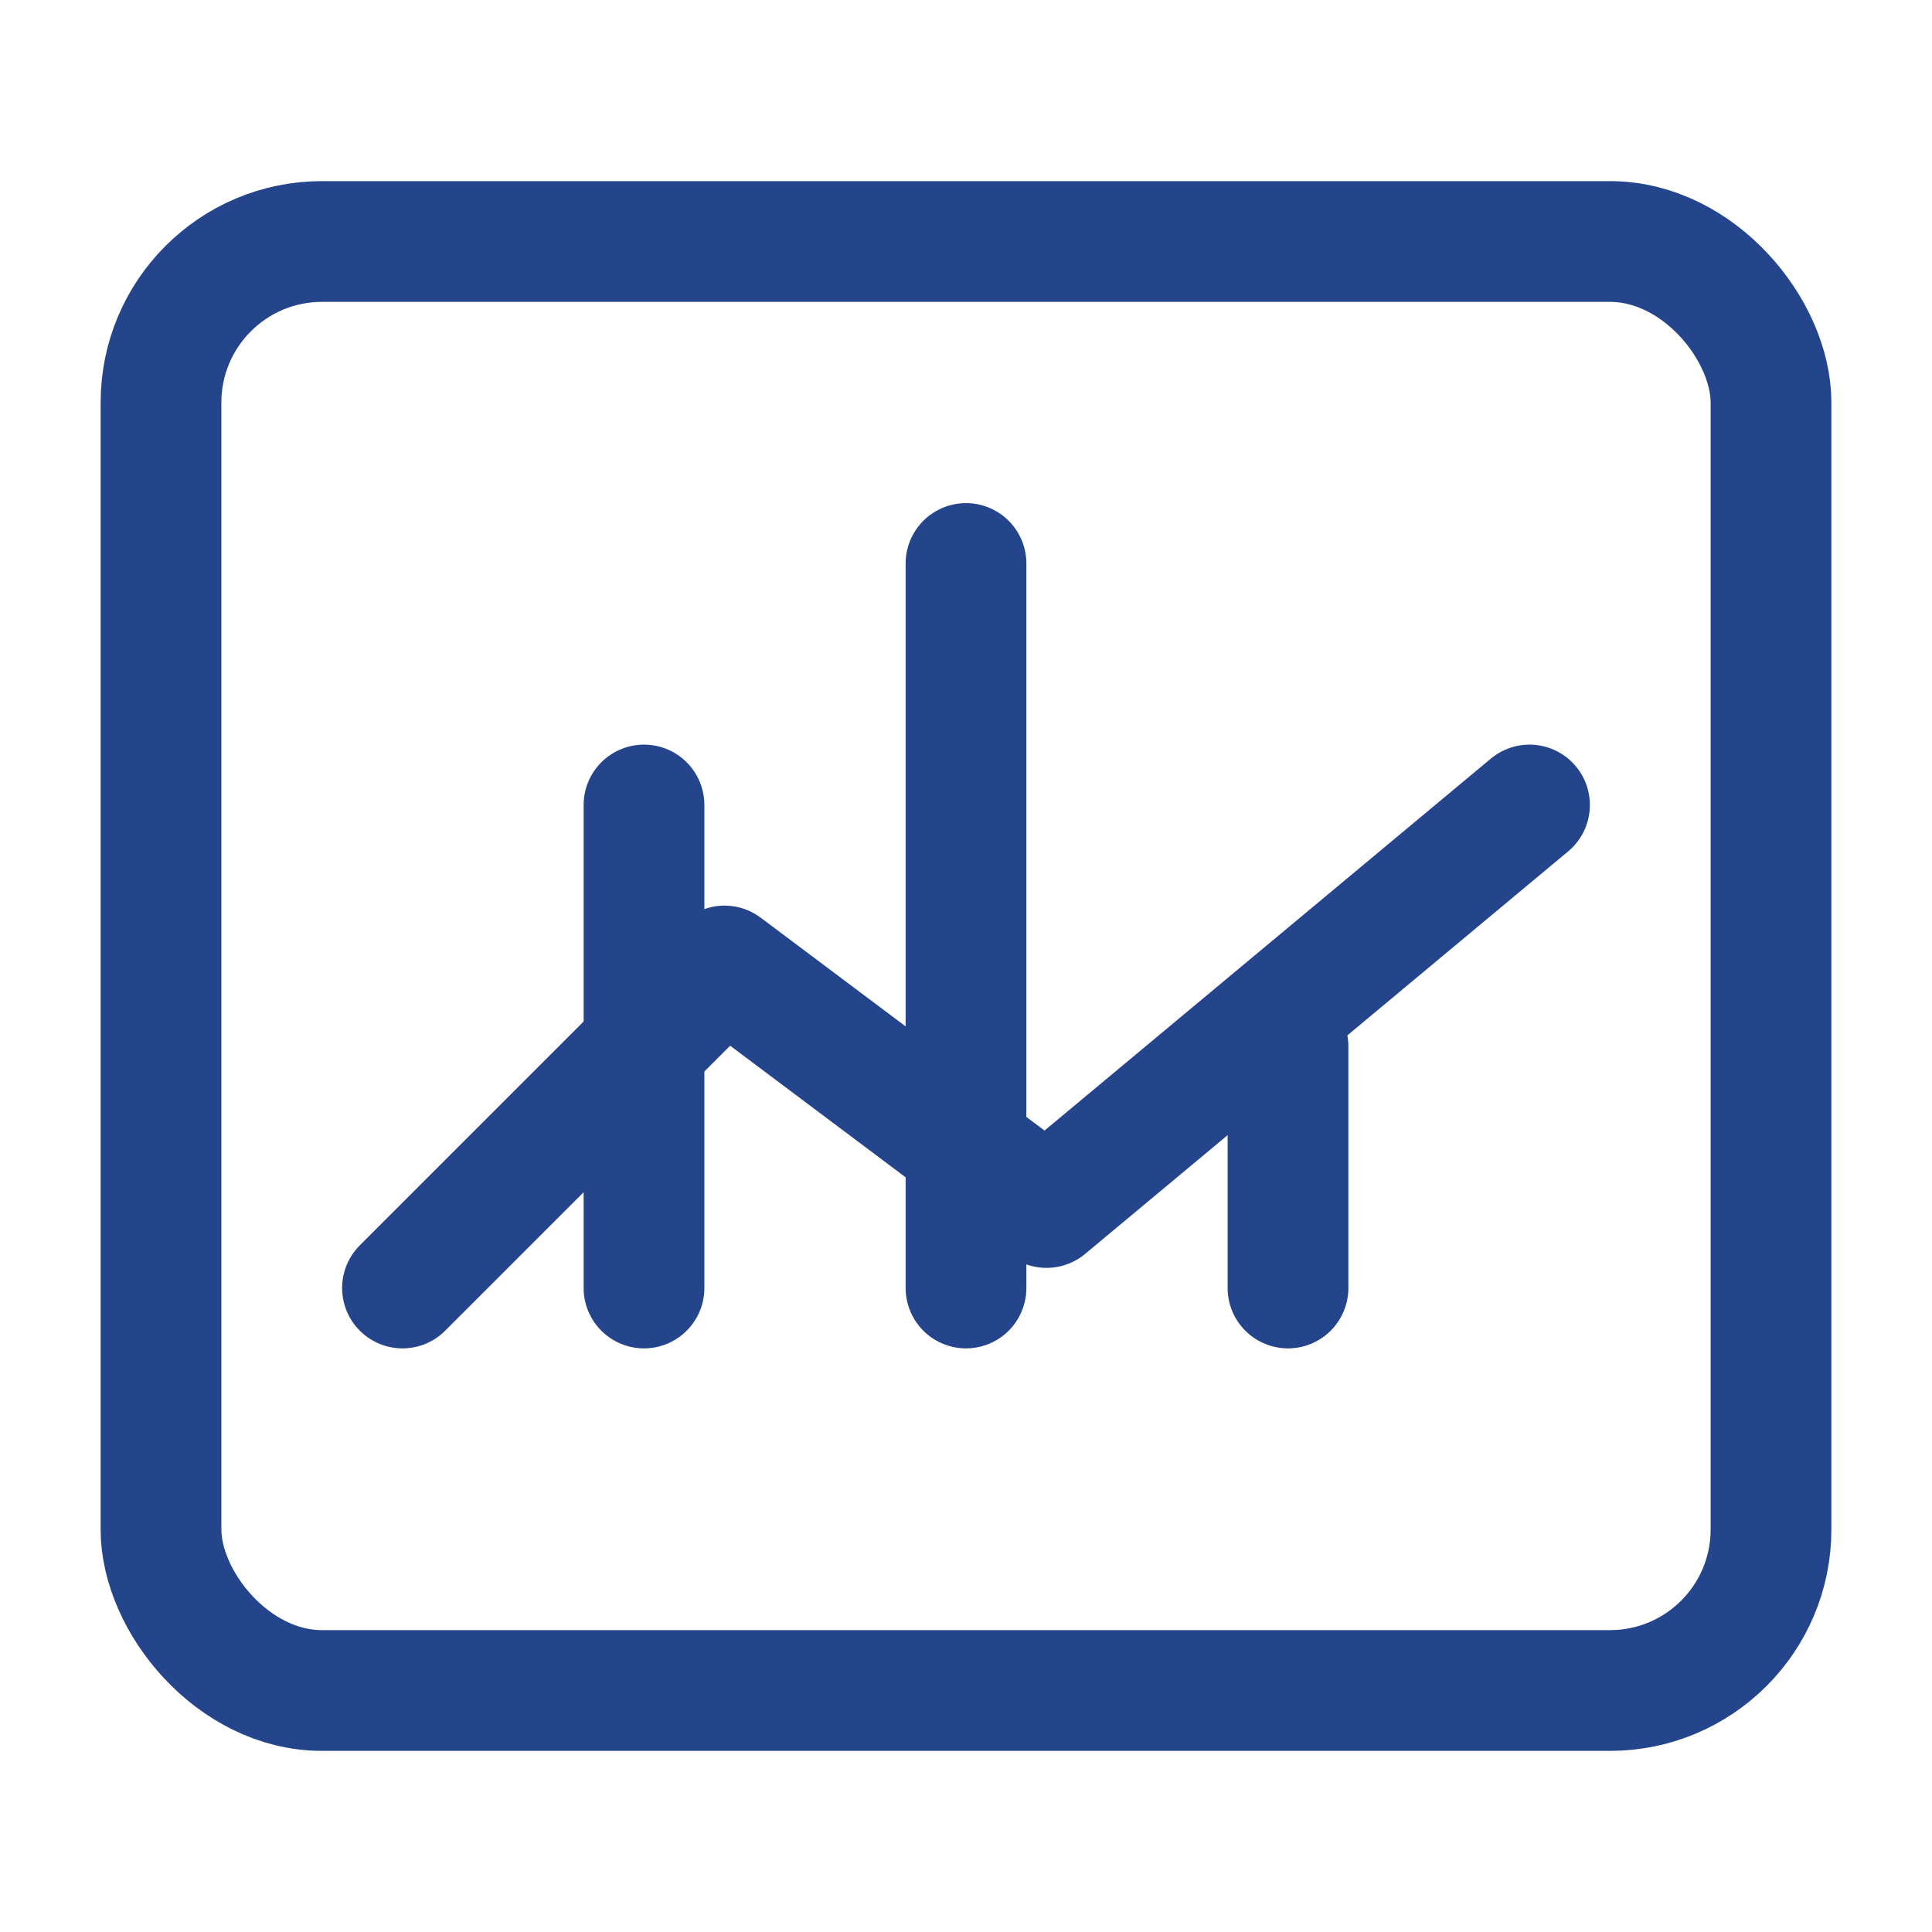 <svg xmlns="http://www.w3.org/2000/svg" viewBox="0 0 24 24" width="48" height="48" fill="none" stroke="#24448c" stroke-width="1.5" stroke-linecap="round" stroke-linejoin="round">
  <rect x="2" y="3" width="20" height="18" rx="2"></rect>
  <line x1="8" y1="10" x2="8" y2="16"></line>
  <line x1="12" y1="7" x2="12" y2="16"></line>
  <line x1="16" y1="13" x2="16" y2="16"></line>
  <path d="M5 16l4-4 4 3 6-5"></path>
</svg> 